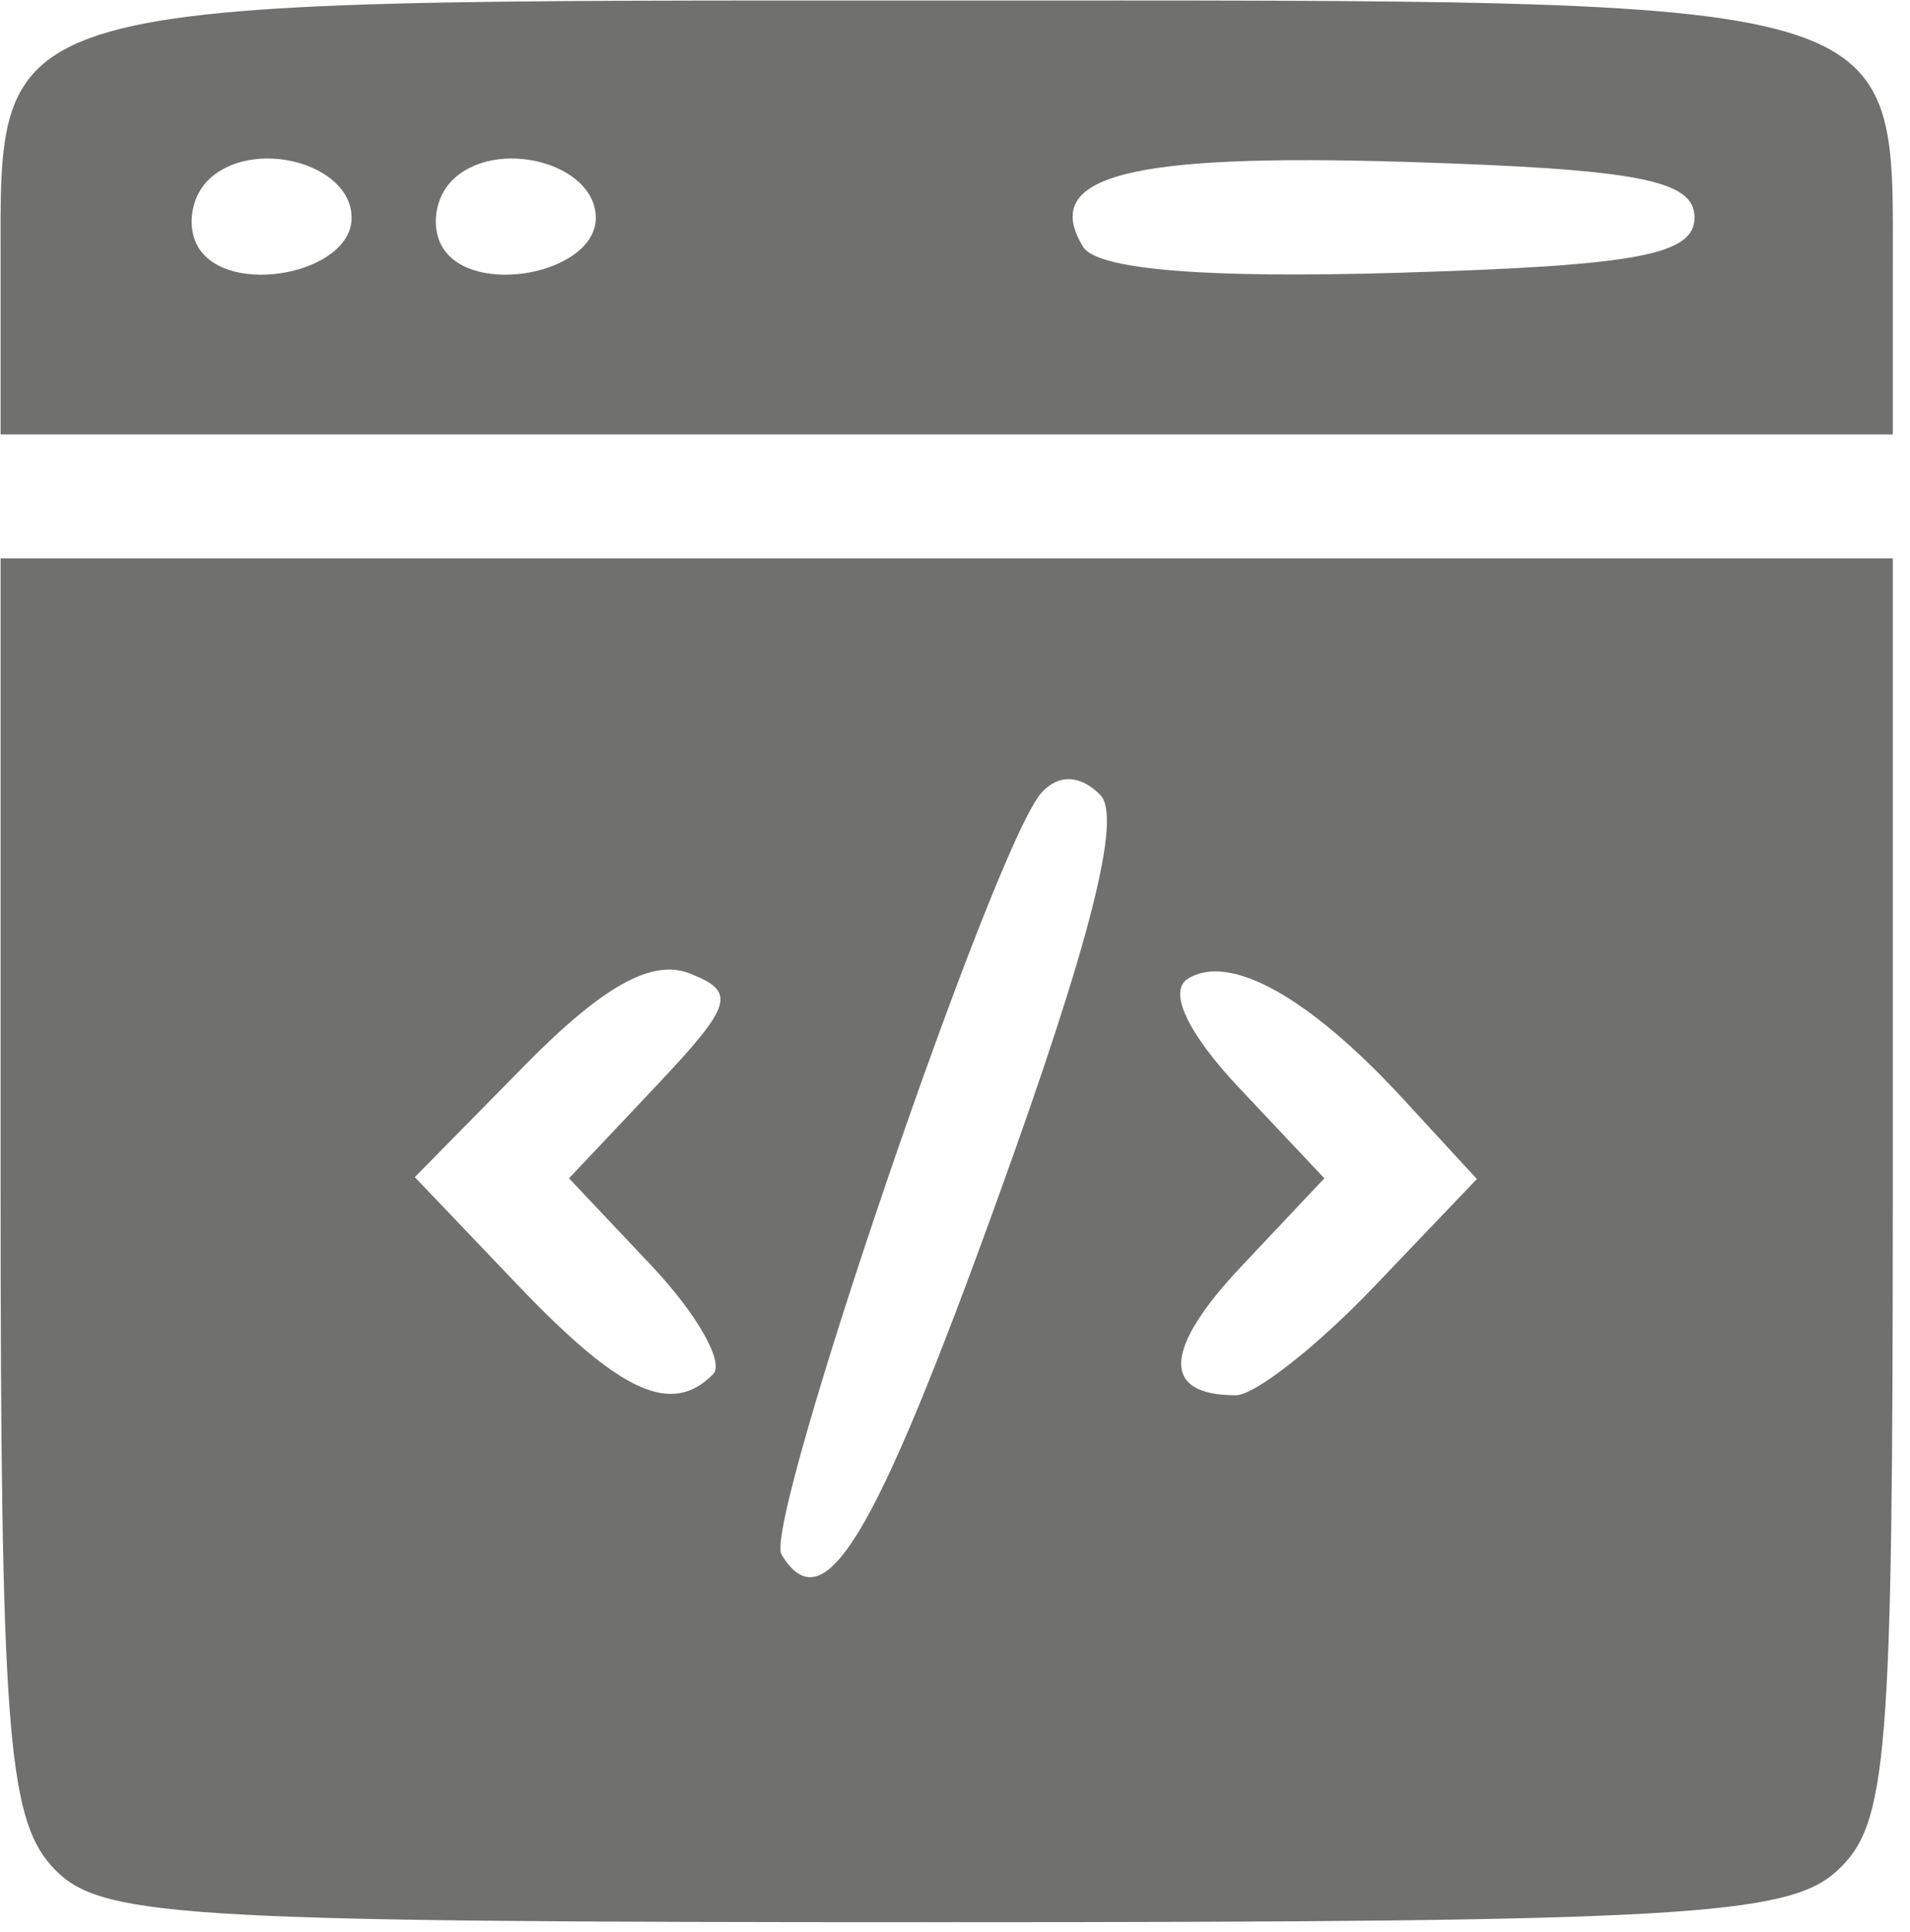 <?xml version="1.0" encoding="UTF-8" standalone="no"?>
<!DOCTYPE svg PUBLIC "-//W3C//DTD SVG 1.1//EN" "http://www.w3.org/Graphics/SVG/1.1/DTD/svg11.dtd">
<svg width="100%" height="100%" viewBox="0 0 89 90" version="1.1" xmlns="http://www.w3.org/2000/svg" xmlns:xlink="http://www.w3.org/1999/xlink" xml:space="preserve" xmlns:serif="http://www.serif.com/" style="fill-rule:evenodd;clip-rule:evenodd;stroke-linejoin:round;stroke-miterlimit:2;">
    <g transform="matrix(5.375,0,0,5.457,1131.54,245.163)">
        <g id="g159">
            <path id="path161" d="M-210.076,-29.002C-210.453,-29.419 -210.514,-30.228 -210.514,-34.823L-210.514,-40.16L-194.11,-40.16L-194.11,-34.777C-194.11,-29.898 -194.155,-29.353 -194.594,-28.956C-195.019,-28.571 -195.955,-28.518 -202.358,-28.518C-209.075,-28.518 -209.672,-28.556 -210.076,-29.002ZM-201.857,-34.73C-201.065,-36.89 -200.792,-37.952 -200.98,-38.14C-201.152,-38.312 -201.34,-38.321 -201.488,-38.162C-201.897,-37.724 -203.908,-31.922 -203.744,-31.656C-203.377,-31.062 -202.942,-31.77 -201.857,-34.73L-201.857,-34.73ZM-204.337,-33.196C-204.237,-33.295 -204.478,-33.712 -204.871,-34.122L-205.586,-34.868L-204.833,-35.654C-204.163,-36.353 -204.131,-36.46 -204.543,-36.618C-204.867,-36.742 -205.293,-36.509 -205.965,-35.837L-206.923,-34.878L-206.021,-33.947C-205.135,-33.034 -204.695,-32.838 -204.337,-33.196ZM-198.611,-33.939L-197.716,-34.862L-198.36,-35.551C-199.171,-36.417 -199.86,-36.795 -200.222,-36.571C-200.395,-36.464 -200.222,-36.104 -199.77,-35.633L-199.038,-34.868L-199.752,-34.122C-200.436,-33.409 -200.455,-33.016 -199.806,-33.016C-199.641,-33.016 -199.103,-33.432 -198.611,-33.939ZM-210.514,-42.633C-210.514,-44.981 -210.724,-44.922 -202.266,-44.922C-193.869,-44.922 -194.11,-44.991 -194.11,-42.587L-194.11,-41.218L-210.514,-41.218L-210.514,-42.633ZM-207.471,-43.067C-207.471,-43.538 -208.344,-43.759 -208.72,-43.383C-208.866,-43.236 -208.902,-42.98 -208.799,-42.814C-208.536,-42.388 -207.471,-42.591 -207.471,-43.067L-207.471,-43.067ZM-205.354,-43.067C-205.354,-43.538 -206.227,-43.759 -206.603,-43.383C-206.75,-43.236 -206.785,-42.98 -206.682,-42.814C-206.419,-42.388 -205.354,-42.591 -205.354,-43.067L-205.354,-43.067ZM-195.829,-43.07C-195.829,-43.39 -196.317,-43.482 -198.319,-43.544C-200.747,-43.619 -201.503,-43.424 -201.13,-42.82C-201.009,-42.624 -200.07,-42.548 -198.388,-42.598C-196.324,-42.659 -195.829,-42.75 -195.829,-43.07Z" style="fill:rgb(112,112,110);fill-rule:nonzero;"/>
        </g>
    </g>
</svg>
